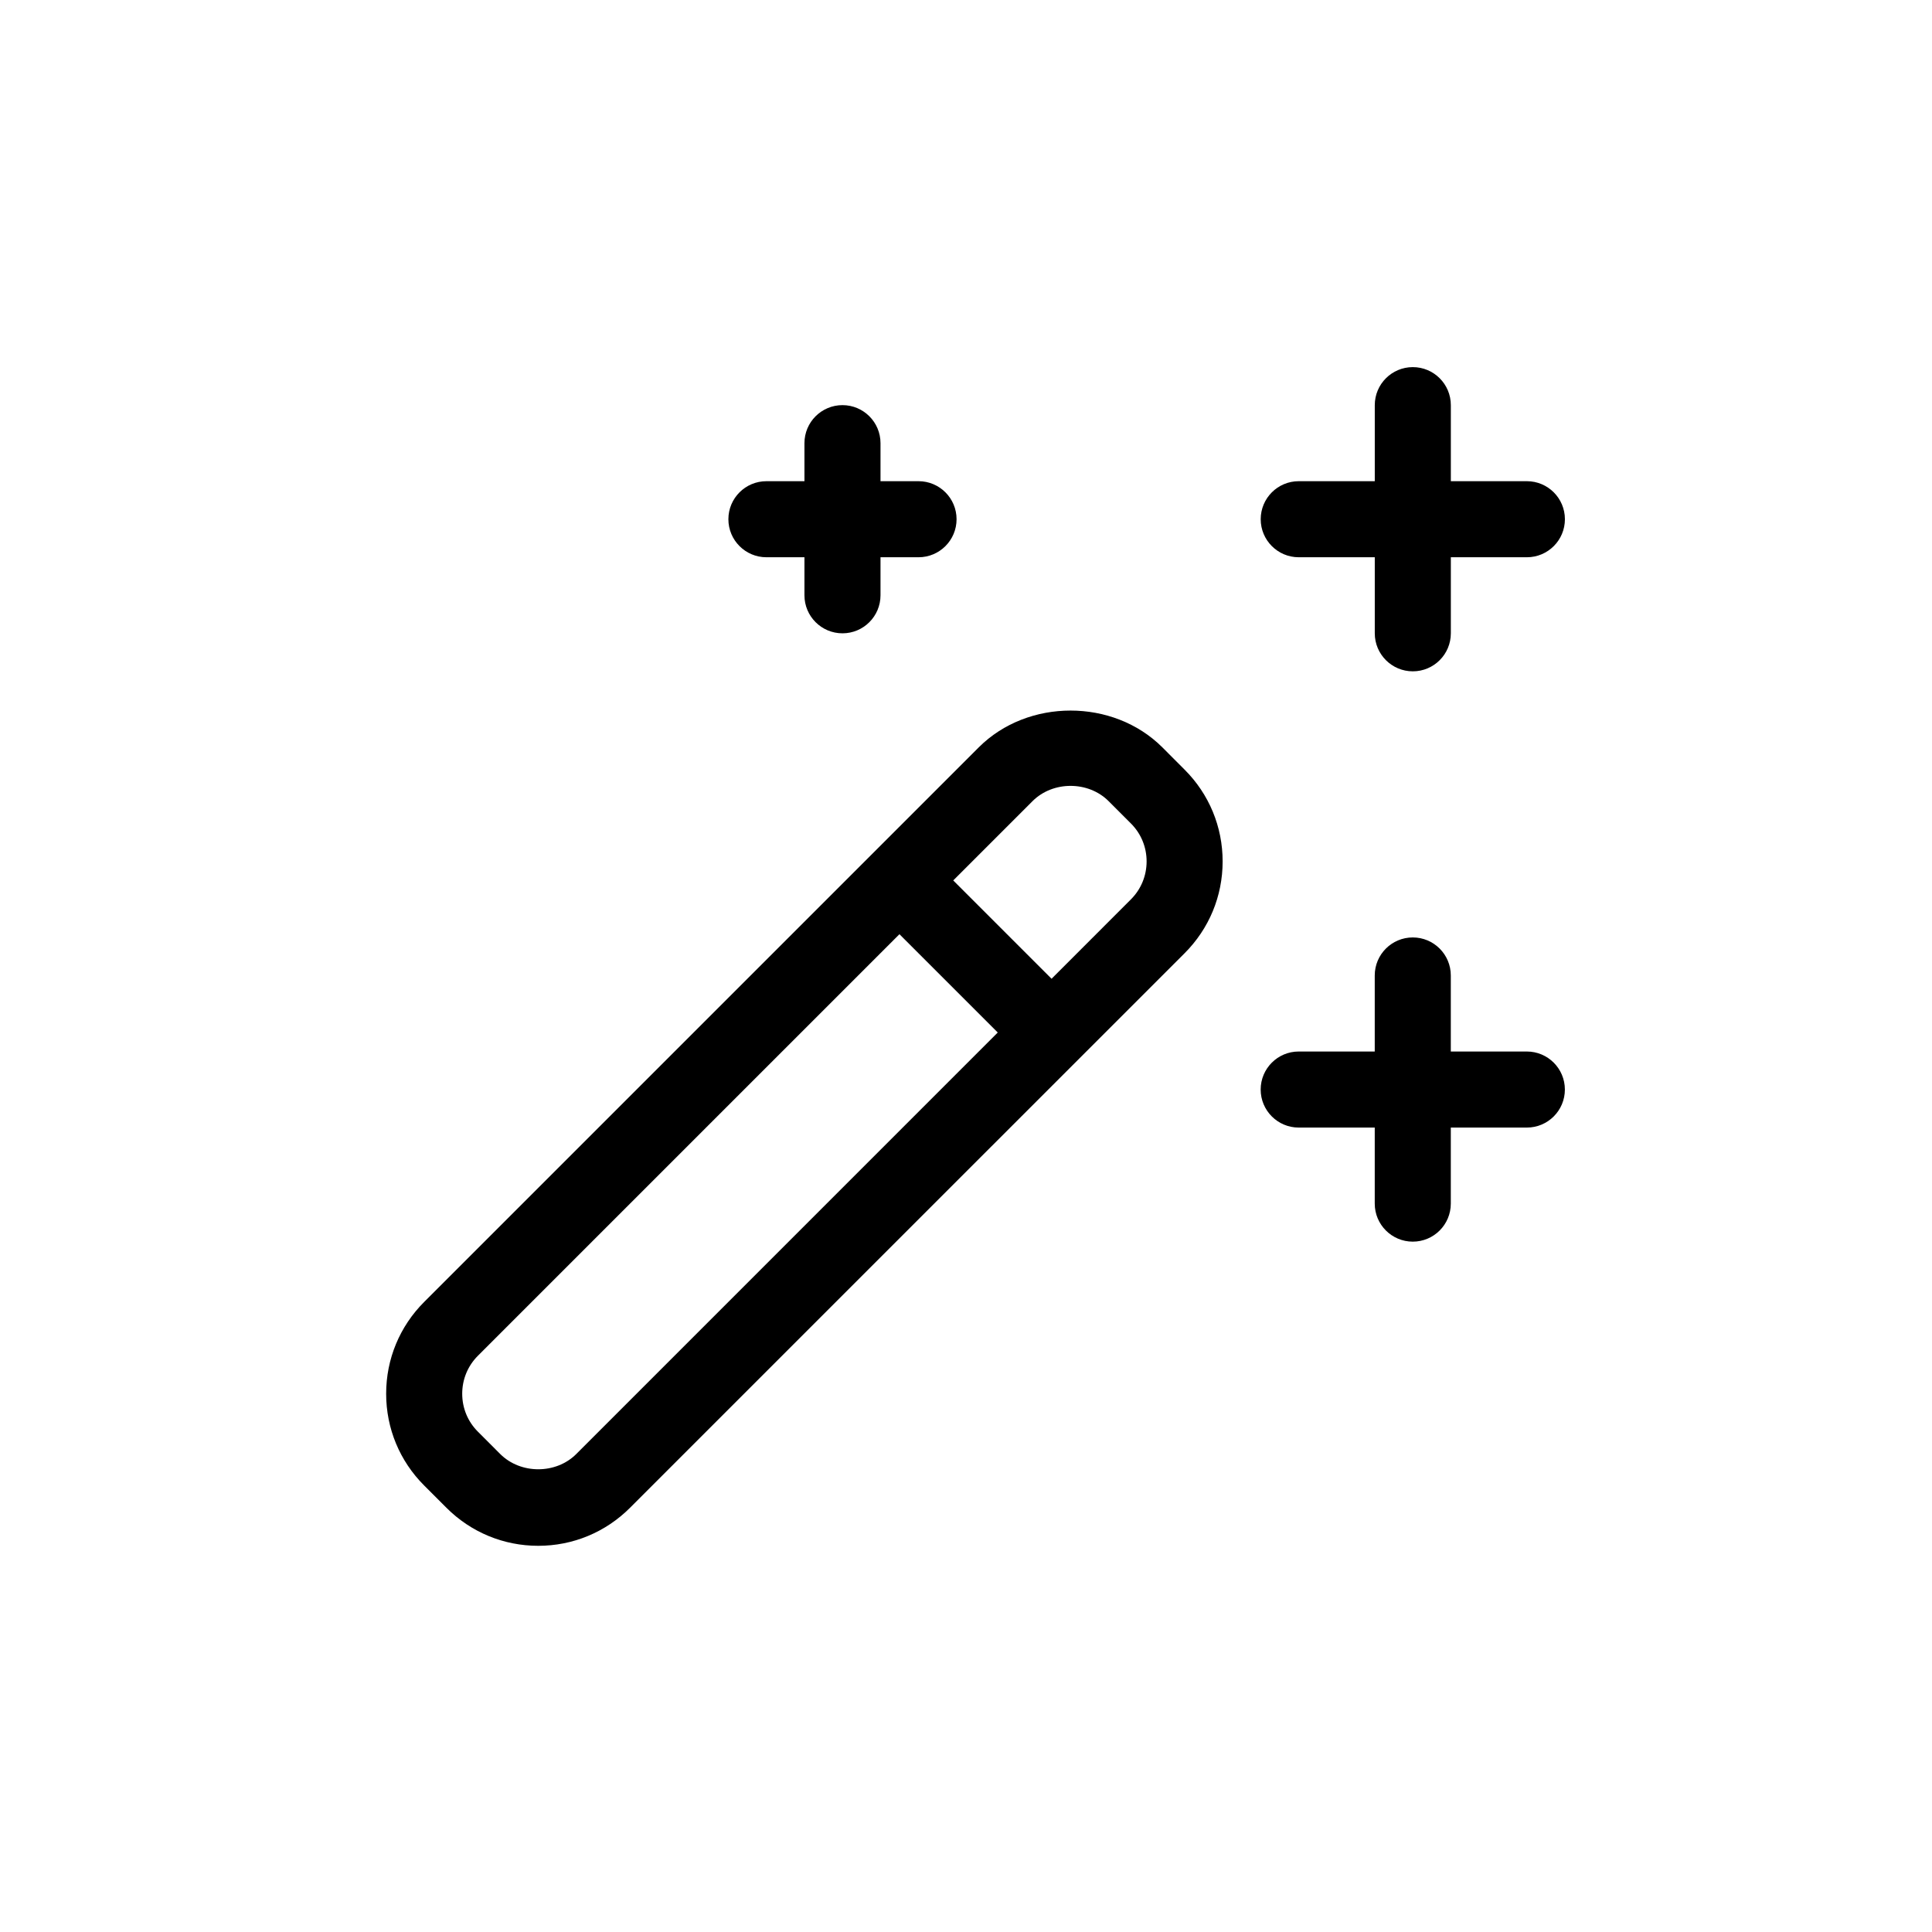 <?xml version="1.0" encoding="UTF-8"?>
<!-- Uploaded to: ICON Repo, www.svgrepo.com, Generator: ICON Repo Mixer Tools -->
<svg fill="#000000" width="800px" height="800px" version="1.1" viewBox="144 144 512 512" xmlns="http://www.w3.org/2000/svg">
 <path d="m452.03 342.05c-13.008-12.988-35.641-12.992-48.648 0.004l-146.97 146.97c-6.492 6.492-10.078 15.133-10.078 24.328 0 9.195 3.582 17.836 10.078 24.324l5.906 5.906v0.004c6.5 6.492 15.141 10.07 24.32 10.07s17.82-3.578 24.324-10.078l146.97-146.96c6.492-6.492 10.078-15.133 10.078-24.328 0-9.195-3.582-17.836-10.078-24.324zm-155.31 187.28c-5.379 5.387-14.75 5.391-20.152 0.004l-5.906-5.91c-2.695-2.684-4.172-6.262-4.172-10.07 0-3.809 1.477-7.387 4.172-10.078l111.7-111.7 26.051 26.051zm146.97-146.97-21.016 21.02-26.055-26.055 21.016-21.016c5.391-5.391 14.762-5.387 20.152-0.004l5.906 5.91c2.695 2.684 4.172 6.262 4.172 10.07-0.004 3.809-1.48 7.387-4.176 10.074zm-106.66-100.76c0-5.562 4.508-10.078 10.078-10.078h10.078v-10.078c0-5.562 4.508-10.078 10.078-10.078 5.566 0 10.078 4.516 10.078 10.078v10.078h10.078c5.566 0 10.078 4.516 10.078 10.078s-4.508 10.078-10.078 10.078h-10.078v10.078c0 5.562-4.508 10.078-10.078 10.078-5.566 0-10.078-4.516-10.078-10.078v-10.078h-10.078c-5.57 0-10.078-4.516-10.078-10.078zm141.07 0c0-5.562 4.508-10.078 10.078-10.078h20.152v-20.152c0-5.562 4.508-10.078 10.078-10.078 5.566 0 10.078 4.516 10.078 10.078v20.152h20.152c5.566 0 10.078 4.516 10.078 10.078s-4.508 10.078-10.078 10.078h-20.152v20.152c0 5.562-4.508 10.078-10.078 10.078-5.566 0-10.078-4.516-10.078-10.078v-20.152h-20.152c-5.57 0-10.078-4.516-10.078-10.078zm80.609 151.14c0 5.562-4.508 10.078-10.078 10.078h-20.152v20.152c0 5.562-4.508 10.078-10.078 10.078-5.566 0-10.078-4.516-10.078-10.078v-20.152h-20.152c-5.566 0-10.078-4.516-10.078-10.078s4.508-10.078 10.078-10.078h20.152v-20.152c0-5.562 4.508-10.078 10.078-10.078 5.566 0 10.078 4.516 10.078 10.078v20.152h20.152c5.566 0.004 10.078 4.516 10.078 10.078z"/>
</svg>